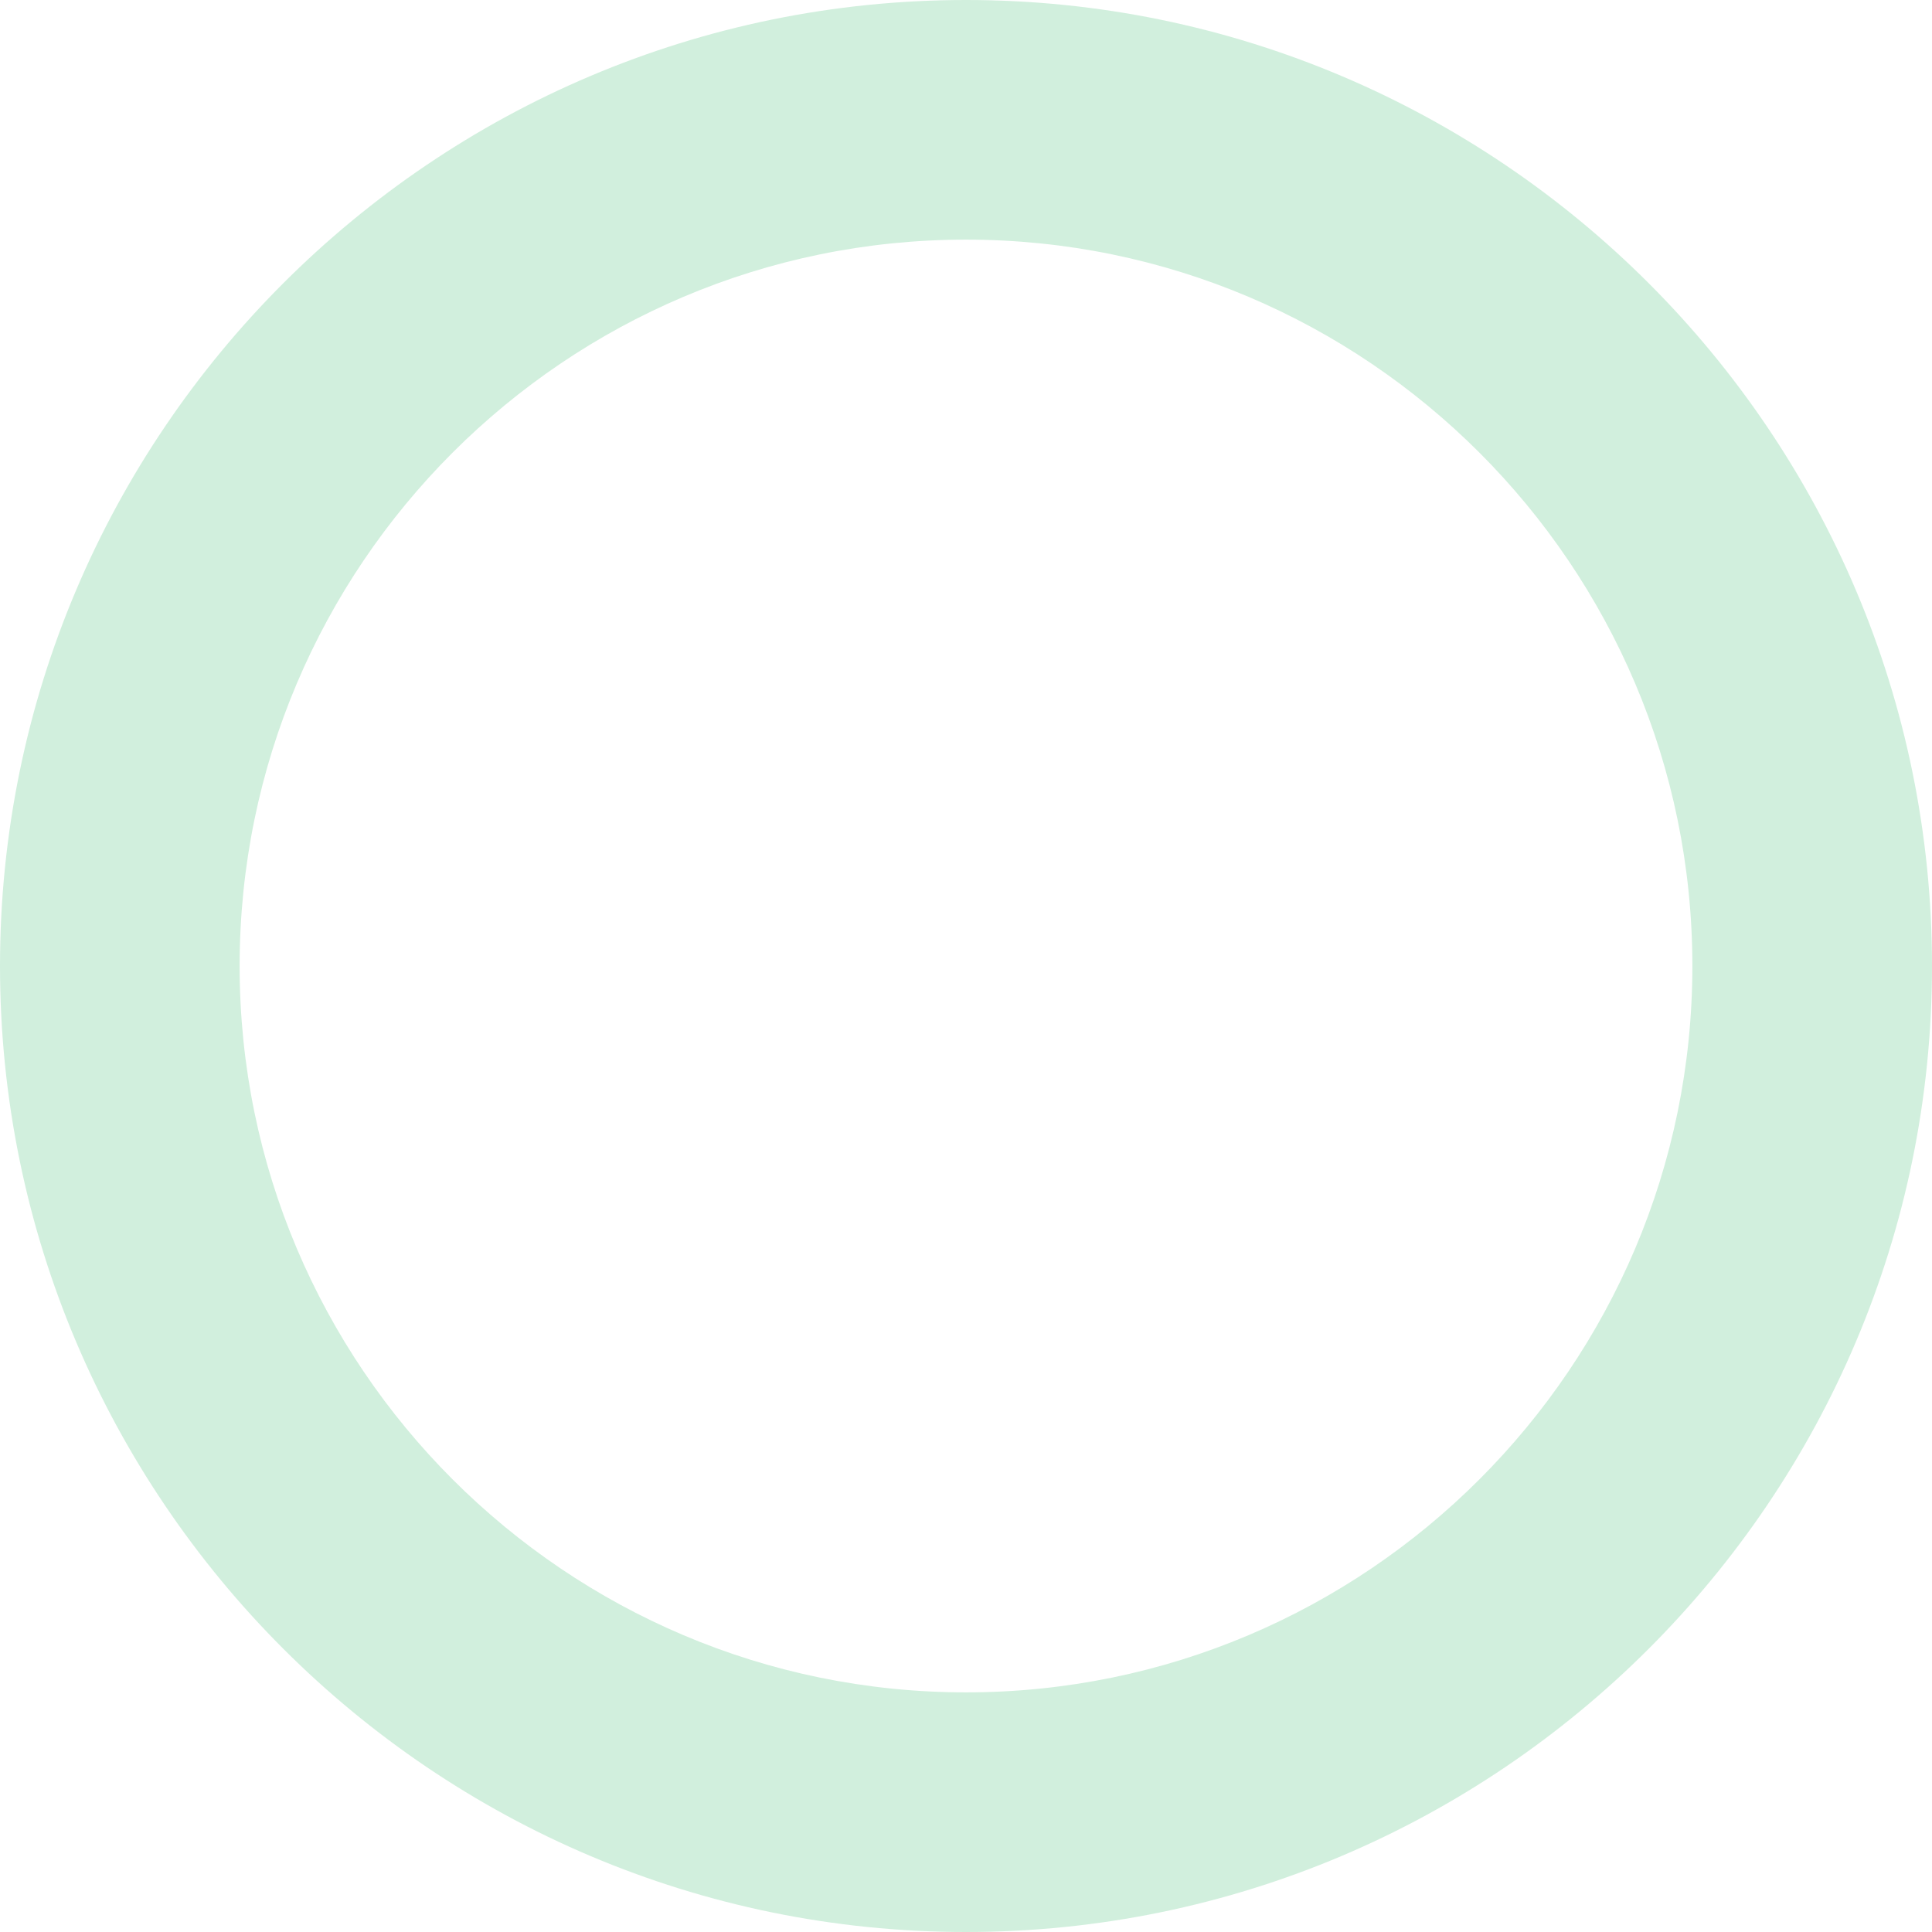 <svg width="258" height="258" viewBox="0 0 258 258" fill="none" xmlns="http://www.w3.org/2000/svg">
<path d="M129 258C57.87 258 0 200.13 0 129C0 57.87 57.87 0 129 0C200.13 0 258 57.87 258 129C258 200.13 200.13 258 129 258ZM129 32C75.51 32 32 75.51 32 129C32 182.49 75.51 226 129 226C182.49 226 226 182.49 226 129C226 75.51 182.49 32 129 32Z" fill="#D1EFDD"/>
</svg>
